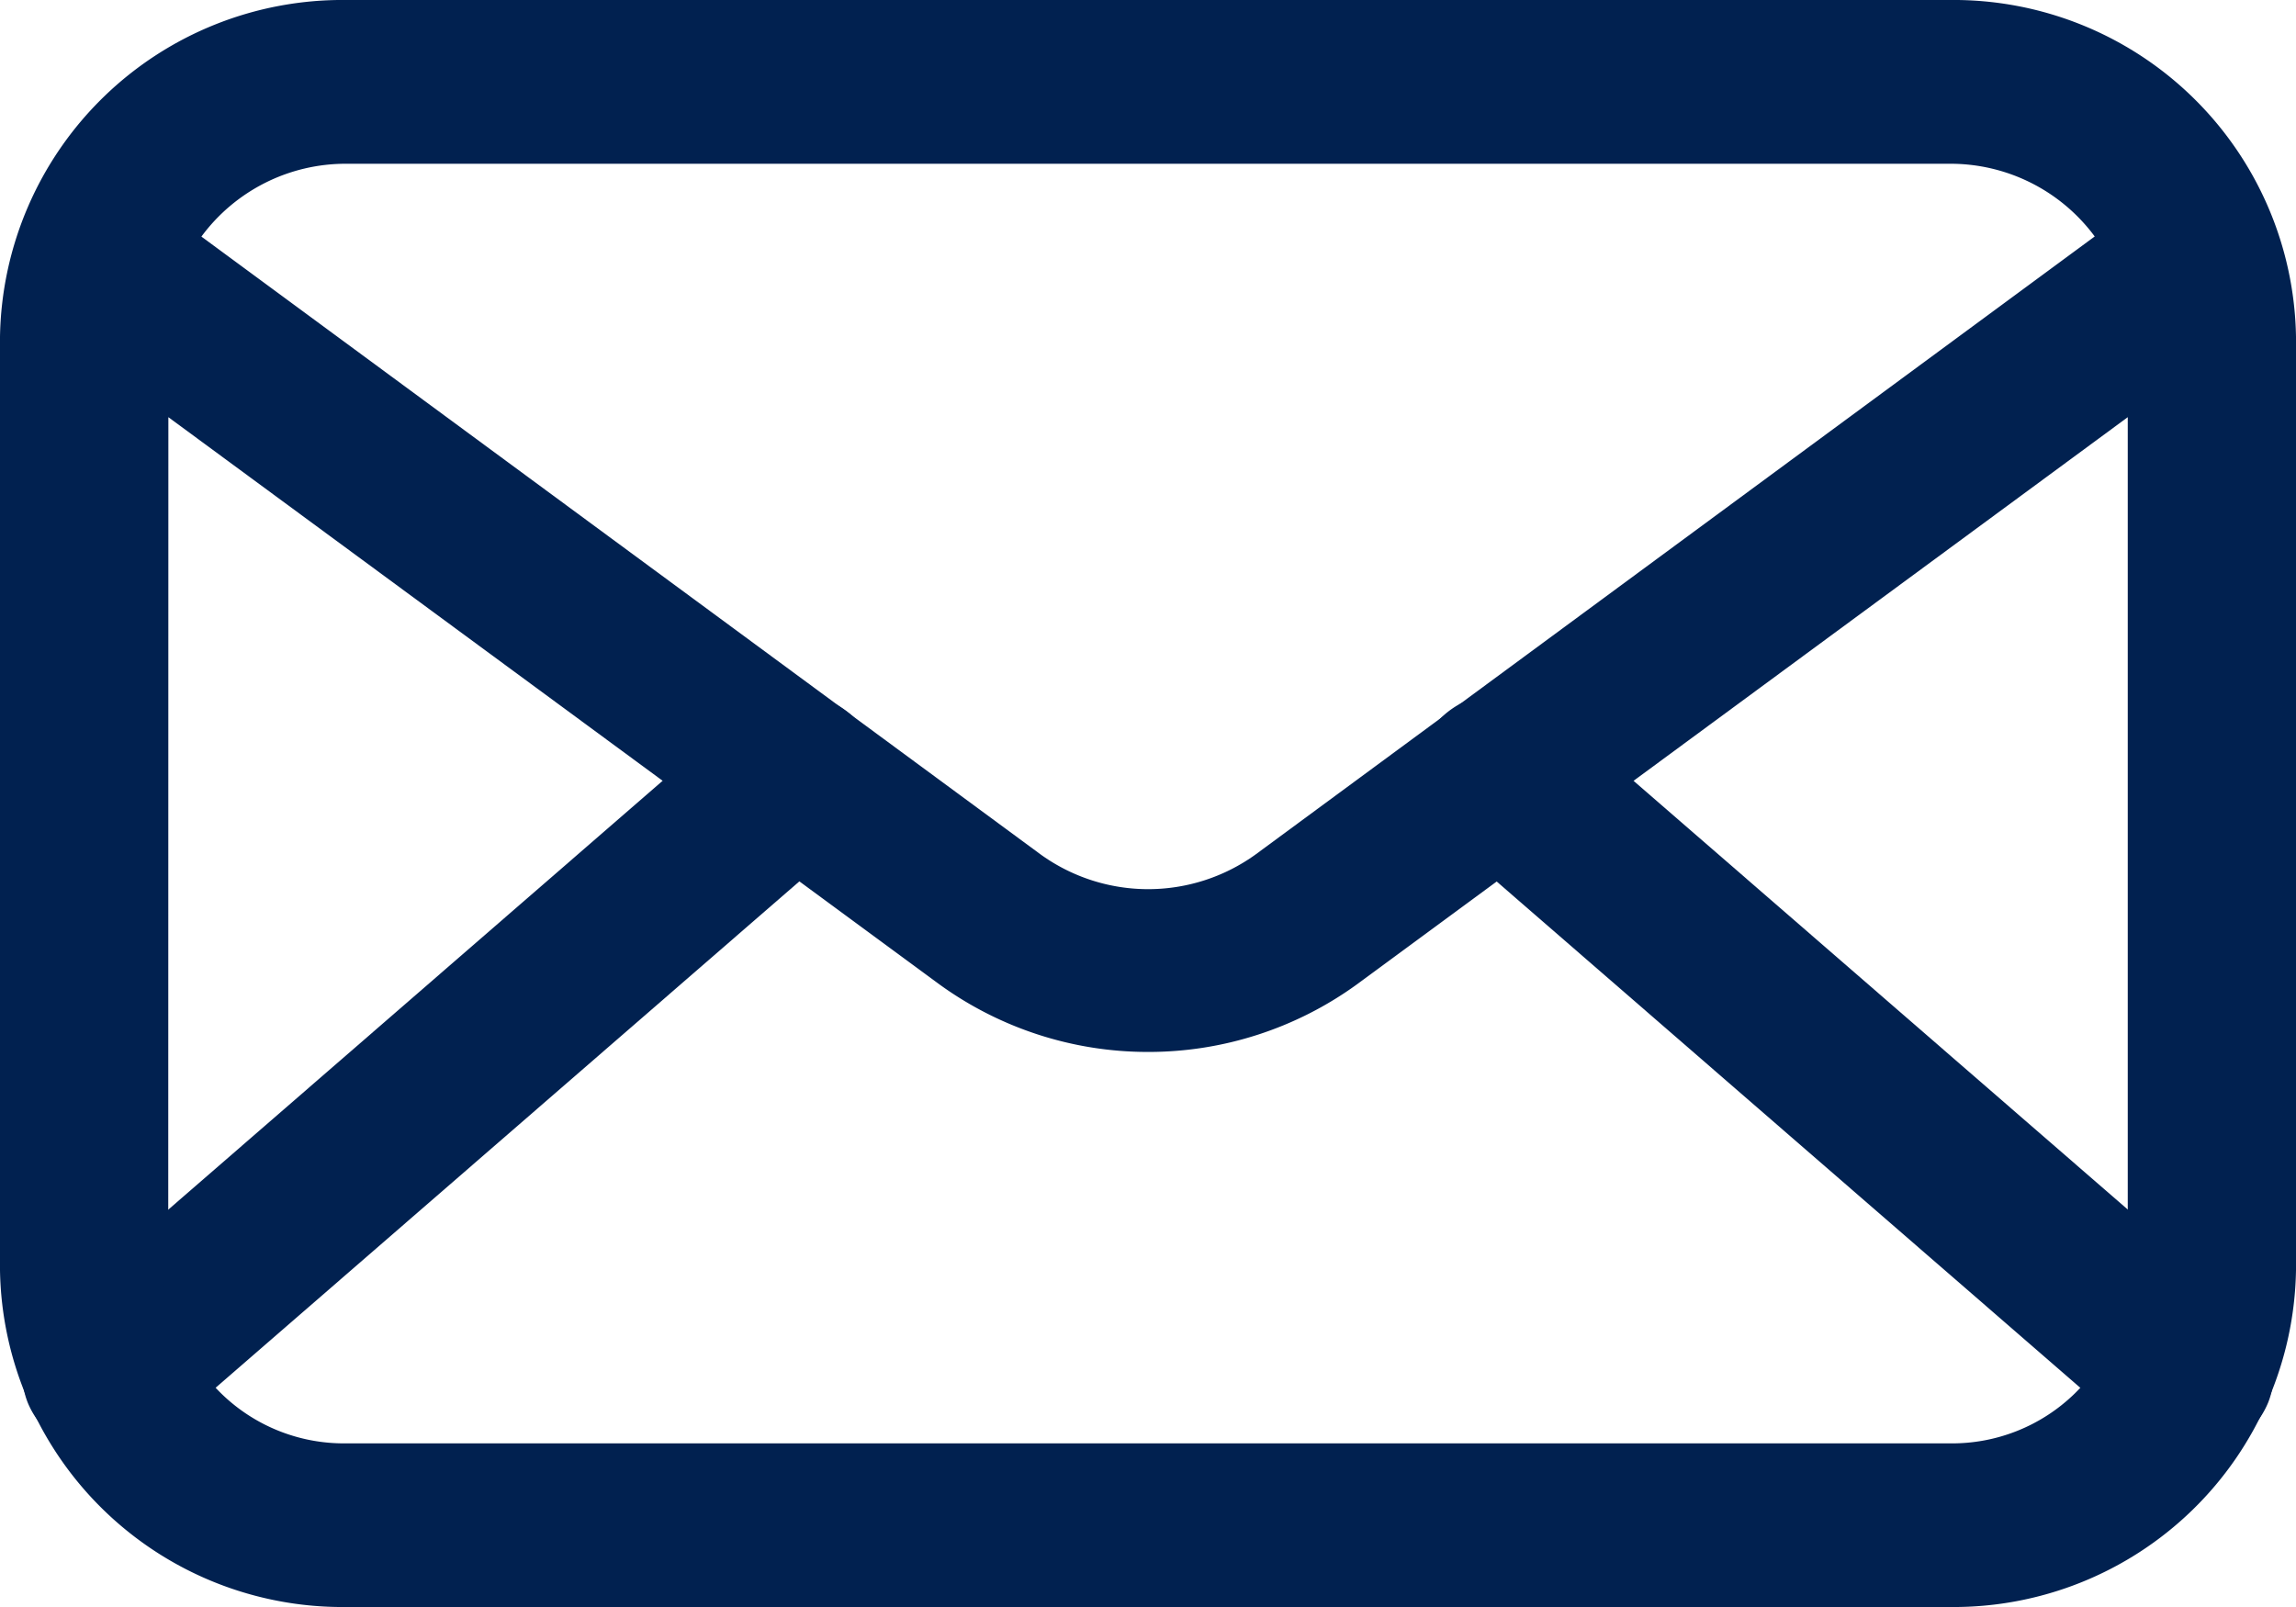 <svg xmlns="http://www.w3.org/2000/svg" width="18" height="12.6" viewBox="0 0 18 12.6">
  <g id="Group_30322" data-name="Group 30322" transform="translate(0.25 0.25)">
    <path id="Path_23866" data-name="Path 23866" d="M15.067,12.173H2.494A2.464,2.464,0,0,1,0,9.746V2.427A2.464,2.464,0,0,1,2.494,0H15.067a2.464,2.464,0,0,1,2.494,2.427v7.32A2.464,2.464,0,0,1,15.067,12.173ZM2.494.856A1.593,1.593,0,0,0,.88,2.427v7.32a1.593,1.593,0,0,0,1.614,1.57H15.067a1.593,1.593,0,0,0,1.614-1.57V2.427A1.593,1.593,0,0,0,15.067.856Z" transform="translate(-0.031 -0.036)" fill="#012150"/>
    <path id="Union_36" data-name="Union 36" d="M2.714,12.6A2.685,2.685,0,0,1,0,9.96V2.64A2.685,2.685,0,0,1,2.714,0H15.286A2.685,2.685,0,0,1,18,2.64v7.32A2.685,2.685,0,0,1,15.286,12.6ZM.439,2.64v7.32a2.25,2.25,0,0,0,2.275,2.213H15.286a2.252,2.252,0,0,0,2.275-2.213V2.64c0-.007,0-.014,0-.022a.657.657,0,0,1-.074.06l-.368.271V9.959a1.811,1.811,0,0,1-1.833,1.784H2.714A1.812,1.812,0,0,1,.88,9.959V2.948L.513,2.677A.671.671,0,0,1,.44,2.619C.439,2.626.439,2.633.439,2.64Zm.88,7.32a1.377,1.377,0,0,0,1.394,1.357H15.286a1.377,1.377,0,0,0,1.395-1.357V3.271L10.638,7.718A2.784,2.784,0,0,1,9,8.248H9a2.784,2.784,0,0,1-1.637-.531L1.32,3.271ZM7.627,7.376A2.335,2.335,0,0,0,9,7.822L9,8.035V7.822a2.338,2.338,0,0,0,1.37-.445l6.307-4.64v-.1a1.318,1.318,0,0,0-.061-.4l-6.514,4.8a1.887,1.887,0,0,1-2.212,0l-6.514-4.8a1.318,1.318,0,0,0-.061.4v.1ZM8.159,6.7a1.441,1.441,0,0,0,1.684,0l6.579-4.846a1.406,1.406,0,0,0-1.136-.57H2.714a1.405,1.405,0,0,0-1.135.571Zm8.947-4.277.126-.093a.212.212,0,0,0,.092-.2.216.216,0,0,0-.136-.175.233.233,0,0,0-.2.018A1.734,1.734,0,0,1,17.106,2.423ZM.812,1.956a.219.219,0,0,0-.136.175.213.213,0,0,0,.093.2l.006,0,.12.088a1.728,1.728,0,0,1,.119-.449A.223.223,0,0,0,.9,1.94.228.228,0,0,0,.812,1.956ZM15.286.856a1.848,1.848,0,0,1,1.489.743.677.677,0,0,1,.331-.087.666.666,0,0,1,.146.016,2.293,2.293,0,0,0-1.966-1.1H2.714a2.291,2.291,0,0,0-1.965,1.1A.668.668,0,0,1,.9,1.513a.676.676,0,0,1,.33.087A1.849,1.849,0,0,1,2.714.856Z" transform="translate(-0.25 -0.25)" fill="#012150"/>
    <path id="Path_23867" data-name="Path 23867" d="M8.545,6.309A2.544,2.544,0,0,1,7.04,5.82L.187.779A.424.424,0,0,1,0,.38.43.43,0,0,1,.274.032.45.45,0,0,1,.719.1L7.571,5.144a1.665,1.665,0,0,0,1.949,0L16.372.1a.45.45,0,0,1,.444-.065.43.43,0,0,1,.271.348.424.424,0,0,1-.185.4L10.051,5.82a2.544,2.544,0,0,1-1.505.488Z" transform="translate(0.205 1.477)" fill="#012150"/>
    <path id="Path_23868" data-name="Path 23868" d="M.441,5.542a.44.44,0,0,1-.412-.276.42.42,0,0,1,.118-.472L5.547.109a.449.449,0,0,1,.622.034.421.421,0,0,1-.035.605L.734,5.433a.435.435,0,0,1-.293.108Zm16.334,0a.435.435,0,0,1-.293-.108L11.082.748a.421.421,0,0,1-.035-.605.449.449,0,0,1,.622-.034l5.4,4.685a.42.42,0,0,1,.118.472.44.44,0,0,1-.412.276Z" transform="translate(0.142 5.402)" fill="#012150"/>
    <path id="Path_23868_-_Outline" data-name="Path 23868 - Outline" d="M16.74,5.719a.657.657,0,0,1-.436-.164L10.905.871a.631.631,0,0,1-.053-.907.673.673,0,0,1,.932-.051l5.4,4.685a.633.633,0,0,1,.177.708.664.664,0,0,1-.613.413Zm0-.341V5.292a.222.222,0,0,0,.205-.138.212.212,0,0,0-.059-.237L11.492.232a.225.225,0,0,0-.312.017.211.211,0,0,0,.018.3l5.4,4.685a.213.213,0,0,0,.142.054h0v.086ZM.416,5.719H.408a.662.662,0,0,1-.614-.413A.633.633,0,0,1-.029,4.6l5.4-4.685A.673.673,0,0,1,6.3-.036.631.631,0,0,1,6.25.871L.85,5.556A.655.655,0,0,1,.416,5.719ZM5.81.177a.224.224,0,0,0-.147.055L.263,4.917A.212.212,0,0,0,.2,5.154a.222.222,0,0,0,.206.138H.416a.212.212,0,0,0,.141-.053L5.958.553a.211.211,0,0,0,.018-.3A.221.221,0,0,0,5.81.177Z" transform="translate(0.172 5.438)" fill="#012150"/>
  </g>
</svg>
